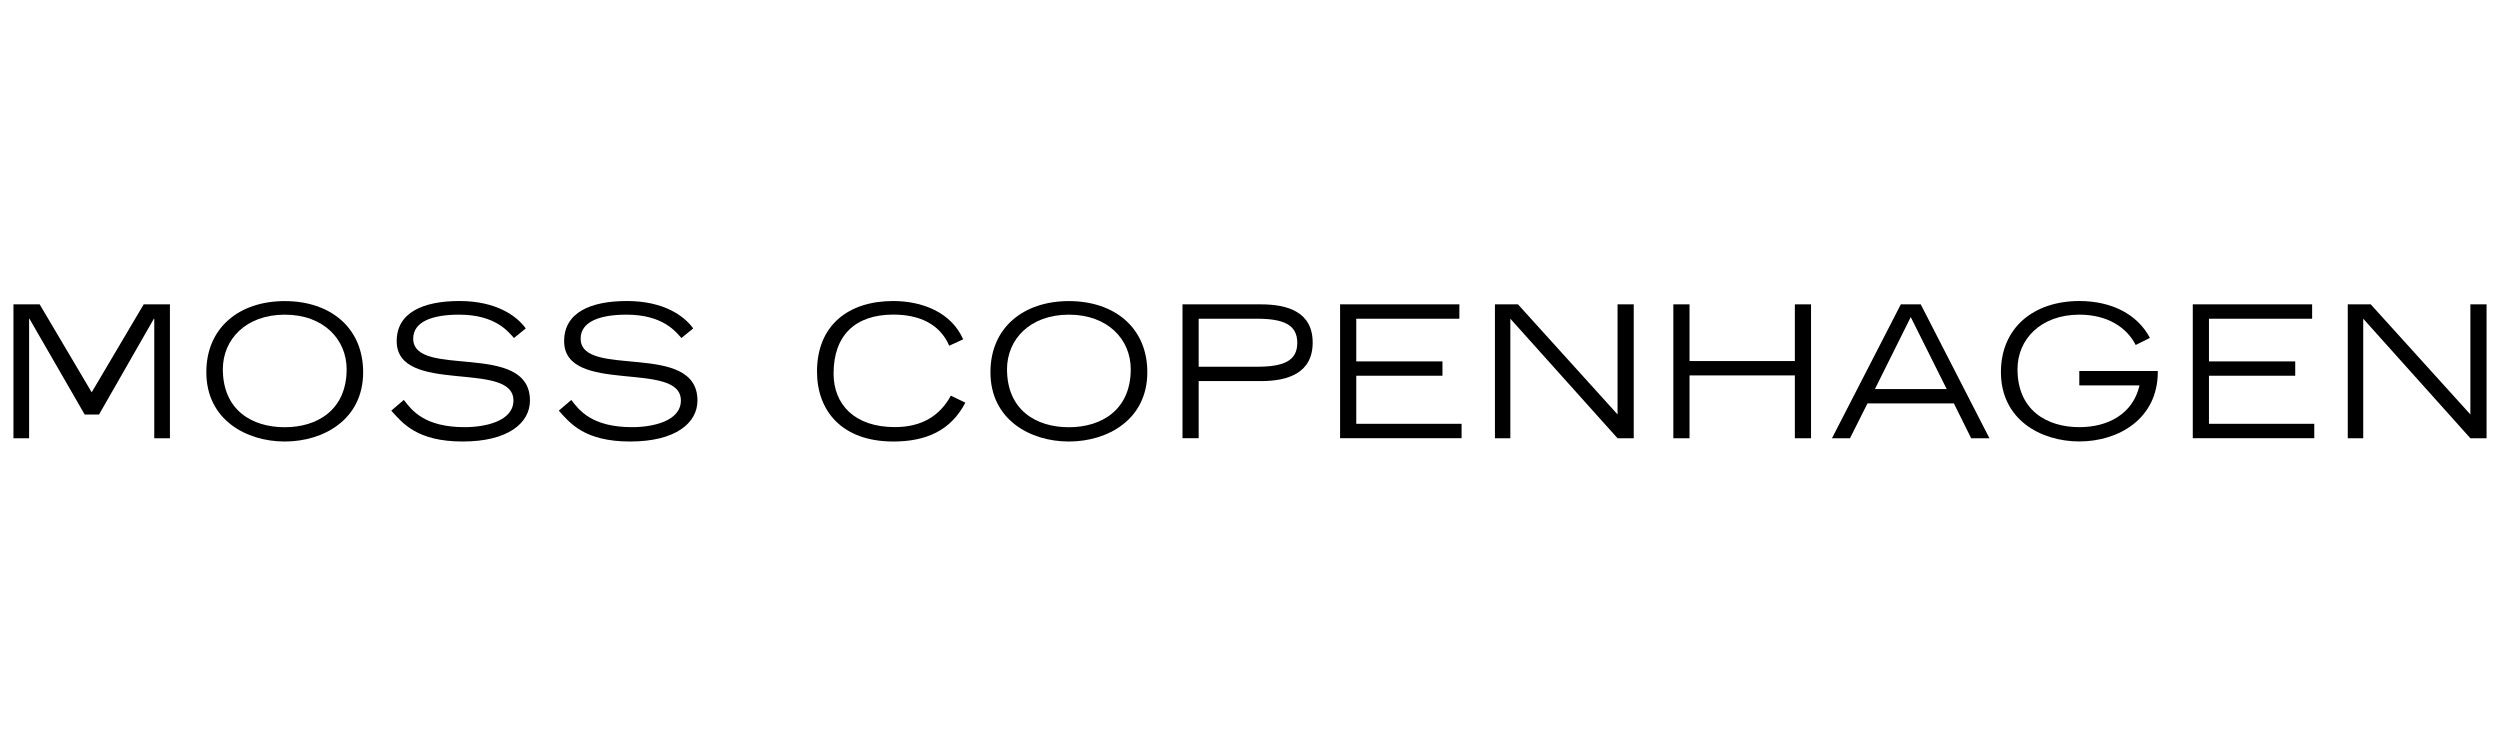 <?xml version="1.0" encoding="UTF-8"?>
<svg id="marken" xmlns="http://www.w3.org/2000/svg" viewBox="0 0 383.11 113.8">
  <g id="moss_copenhagen" data-name="moss copenhagen">
    <path d="m2.06,46.64h4.02l7.97,13.48,7.97-13.48h4.02v20.52h-2.4v-18.32h-.06l-8.41,14.69h-2.19l-8.47-14.69h-.05v18.32h-2.4v-20.52Z"/>
    <path d="m43.64,46.14c6.96,0,12.01,4.06,12.01,10.9,0,7.27-6.09,10.62-12.01,10.62s-12.02-3.35-12.02-10.62c0-6.84,5.05-10.9,12.02-10.9Zm0,19.33c4.99,0,9.48-2.65,9.48-8.89,0-4.57-3.53-8.36-9.48-8.36s-9.49,3.79-9.49,8.36c0,6.24,4.43,8.89,9.49,8.89Z"/>
    <path d="m61.89,61.29c1.19,1.58,3.16,4.17,9.31,4.17,3.16,0,7.48-.91,7.48-4.09,0-6.24-17.89-.77-17.89-9.09,0-4.38,4.04-6.15,9.62-6.15s8.75,2.24,10.16,4.2l-1.81,1.47c-.85-.95-2.82-3.58-8.41-3.58-4.11,0-7.03,1.08-7.03,3.67,0,6.21,17.89.29,17.89,9.49,0,3.43-3.33,6.28-10.3,6.28s-9.2-2.78-10.95-4.73l1.92-1.64Z"/>
    <path d="m87.55,61.29c1.19,1.58,3.16,4.17,9.31,4.17,3.16,0,7.48-.91,7.48-4.09,0-6.24-17.89-.77-17.89-9.09,0-4.38,4.03-6.15,9.62-6.15s8.75,2.24,10.16,4.2l-1.81,1.47c-.85-.95-2.82-3.58-8.41-3.58-4.11,0-7.03,1.08-7.03,3.67,0,6.21,17.9.29,17.9,9.49,0,3.43-3.33,6.28-10.31,6.28s-9.19-2.78-10.94-4.73l1.92-1.64Z"/>
    <path d="m147.93,61.71c-2.21,4.26-6.01,5.95-11.02,5.95-7.96,0-11.71-4.76-11.71-10.72,0-7.06,4.77-10.81,11.68-10.81,4.4,0,8.89,1.7,10.72,5.87l-2.14.98c-1.44-3.36-4.63-4.77-8.56-4.77-5.86,0-9.16,3.2-9.16,9.03,0,4.72,3.19,8.21,9.4,8.21,4.06,0,6.88-1.69,8.57-4.82l2.21,1.07Z"/>
    <path d="m163.8,46.14c6.97,0,12.02,4.06,12.02,10.9,0,7.27-6.09,10.62-12.02,10.62s-12.02-3.35-12.02-10.62c0-6.84,5.06-10.9,12.02-10.9Zm0,19.33c5,0,9.48-2.65,9.48-8.89,0-4.57-3.52-8.36-9.48-8.36s-9.48,3.79-9.48,8.36c0,6.24,4.43,8.89,9.48,8.89Z"/>
    <path d="m181.21,46.64h12.02c4.15,0,7.93,1.19,7.93,5.86s-3.78,5.9-7.93,5.9h-9.54v8.75h-2.48v-20.52h0Zm2.48,9.56h8.89c4.12,0,6.22-.88,6.22-3.66s-2.09-3.7-6.22-3.7h-8.89v7.36Z"/>
    <path d="m205.35,46.64h18.29v2.2h-15.8v6.54h13.21v2.2h-13.21v7.37h16.14v2.2h-18.62v-20.52Z"/>
    <path d="m229.09,46.64h3.53l15.26,16.87v-16.87h2.48v20.52h-2.48l-16.43-18.32v18.32h-2.36v-20.52h0Z"/>
    <path d="m256.43,46.64h2.48v8.69h16.14v-8.69h2.48v20.52h-2.48v-9.63h-16.14v9.63h-2.48v-20.52Z"/>
    <path d="m291.29,46.64h3.05l10.53,20.52h-2.8l-2.65-5.34h-13.24l-2.68,5.34h-2.76l10.55-20.52Zm7.03,12.98l-5.51-11.03-5.49,11.03s11,0,11,0Z"/>
    <path d="m336.04,46.64h18.28v2.2h-15.81v6.54h13.22v2.2h-13.22v7.37h16.14v2.2h-18.62v-20.52Z"/>
    <path d="m359.77,46.64h3.53l15.27,16.87v-16.87h2.48v20.52h-2.48l-16.42-18.32v18.32h-2.37v-20.52Z"/>
    <path d="m318.64,56.86v2.2h9.23c-1.03,4.46-4.94,6.4-9.21,6.4-5.05,0-9.49-2.64-9.49-8.88,0-4.57,3.54-8.36,9.49-8.36,4.23,0,7.24,1.91,8.62,4.65l2.18-1.09c-1.9-3.62-5.87-5.65-10.81-5.65-6.97,0-12.02,4.06-12.02,10.9,0,7.27,6.1,10.62,12.02,10.62s12.02-3.4,12.02-10.67v-.13h-12.05Z"/>
  </g>
</svg>